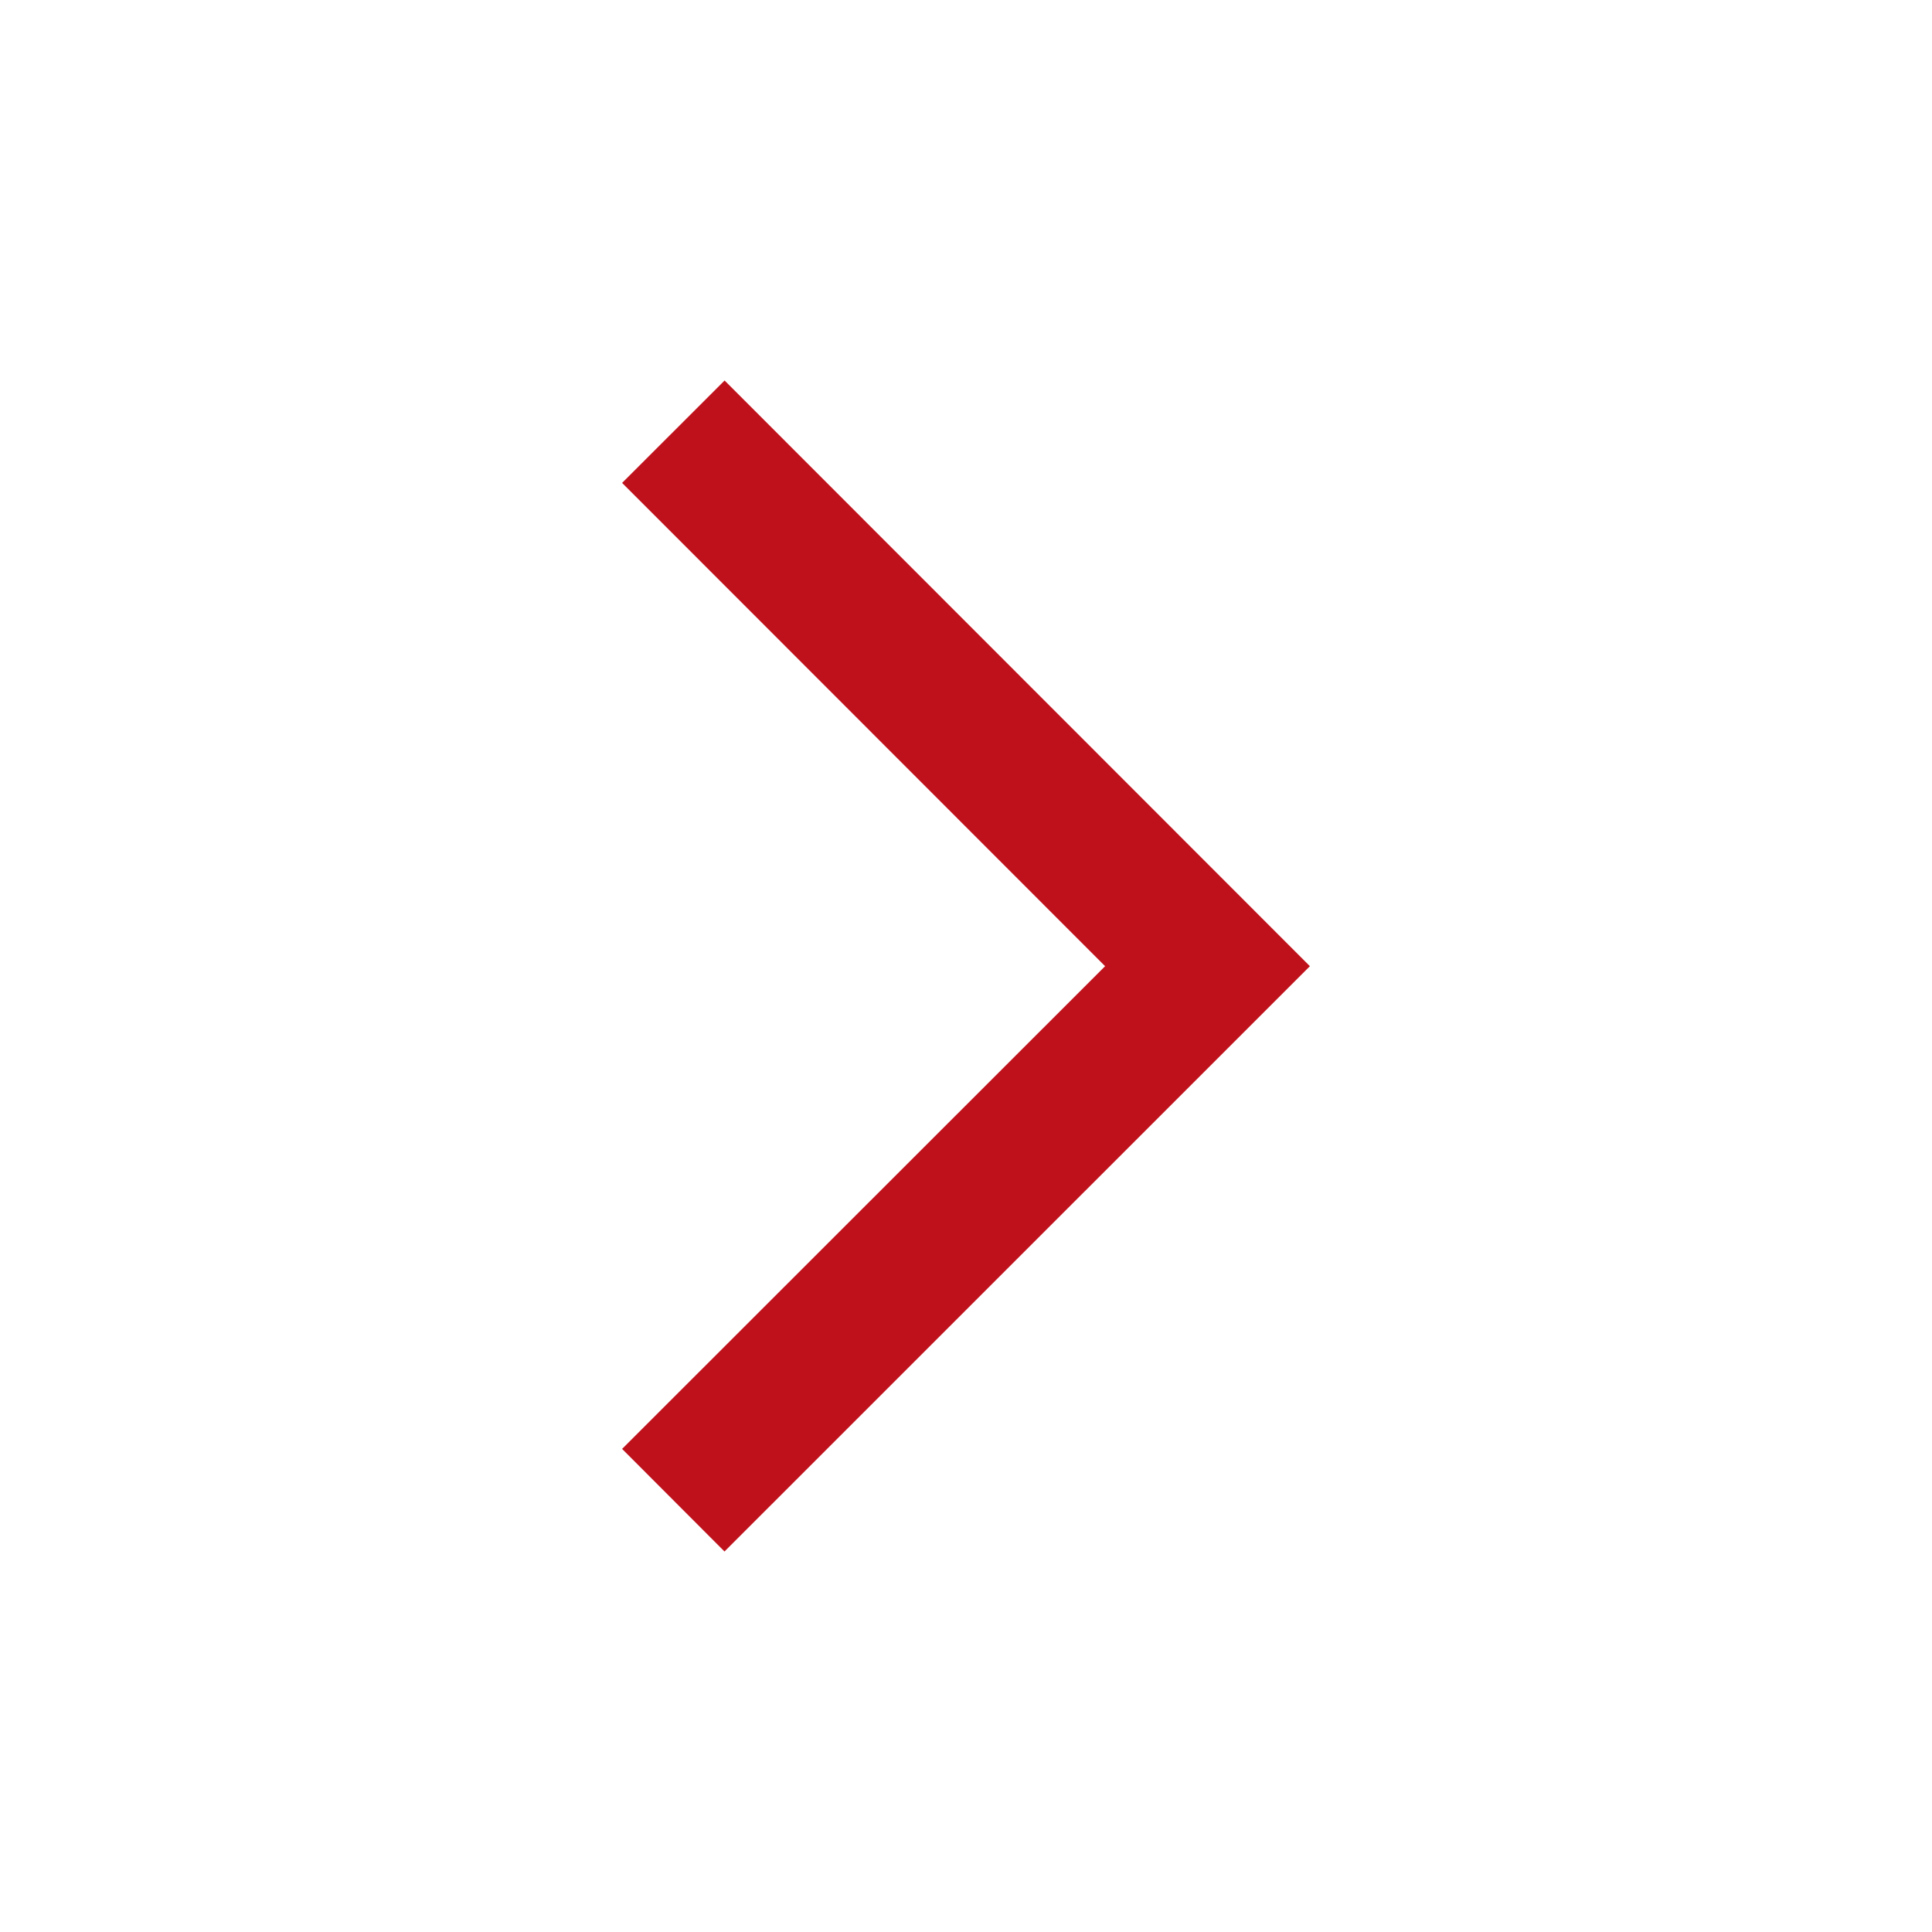 <svg width="20" height="20" viewBox="0 0 20 20" fill="none" xmlns="http://www.w3.org/2000/svg">
<path fill-rule="evenodd" clip-rule="evenodd" d="M6.44 14.999L7.5 16.061L13.56 10.002L7.501 3.939L6.44 4.999L11.44 10.002L6.44 14.999Z" fill="#BF111B"/>
</svg>
